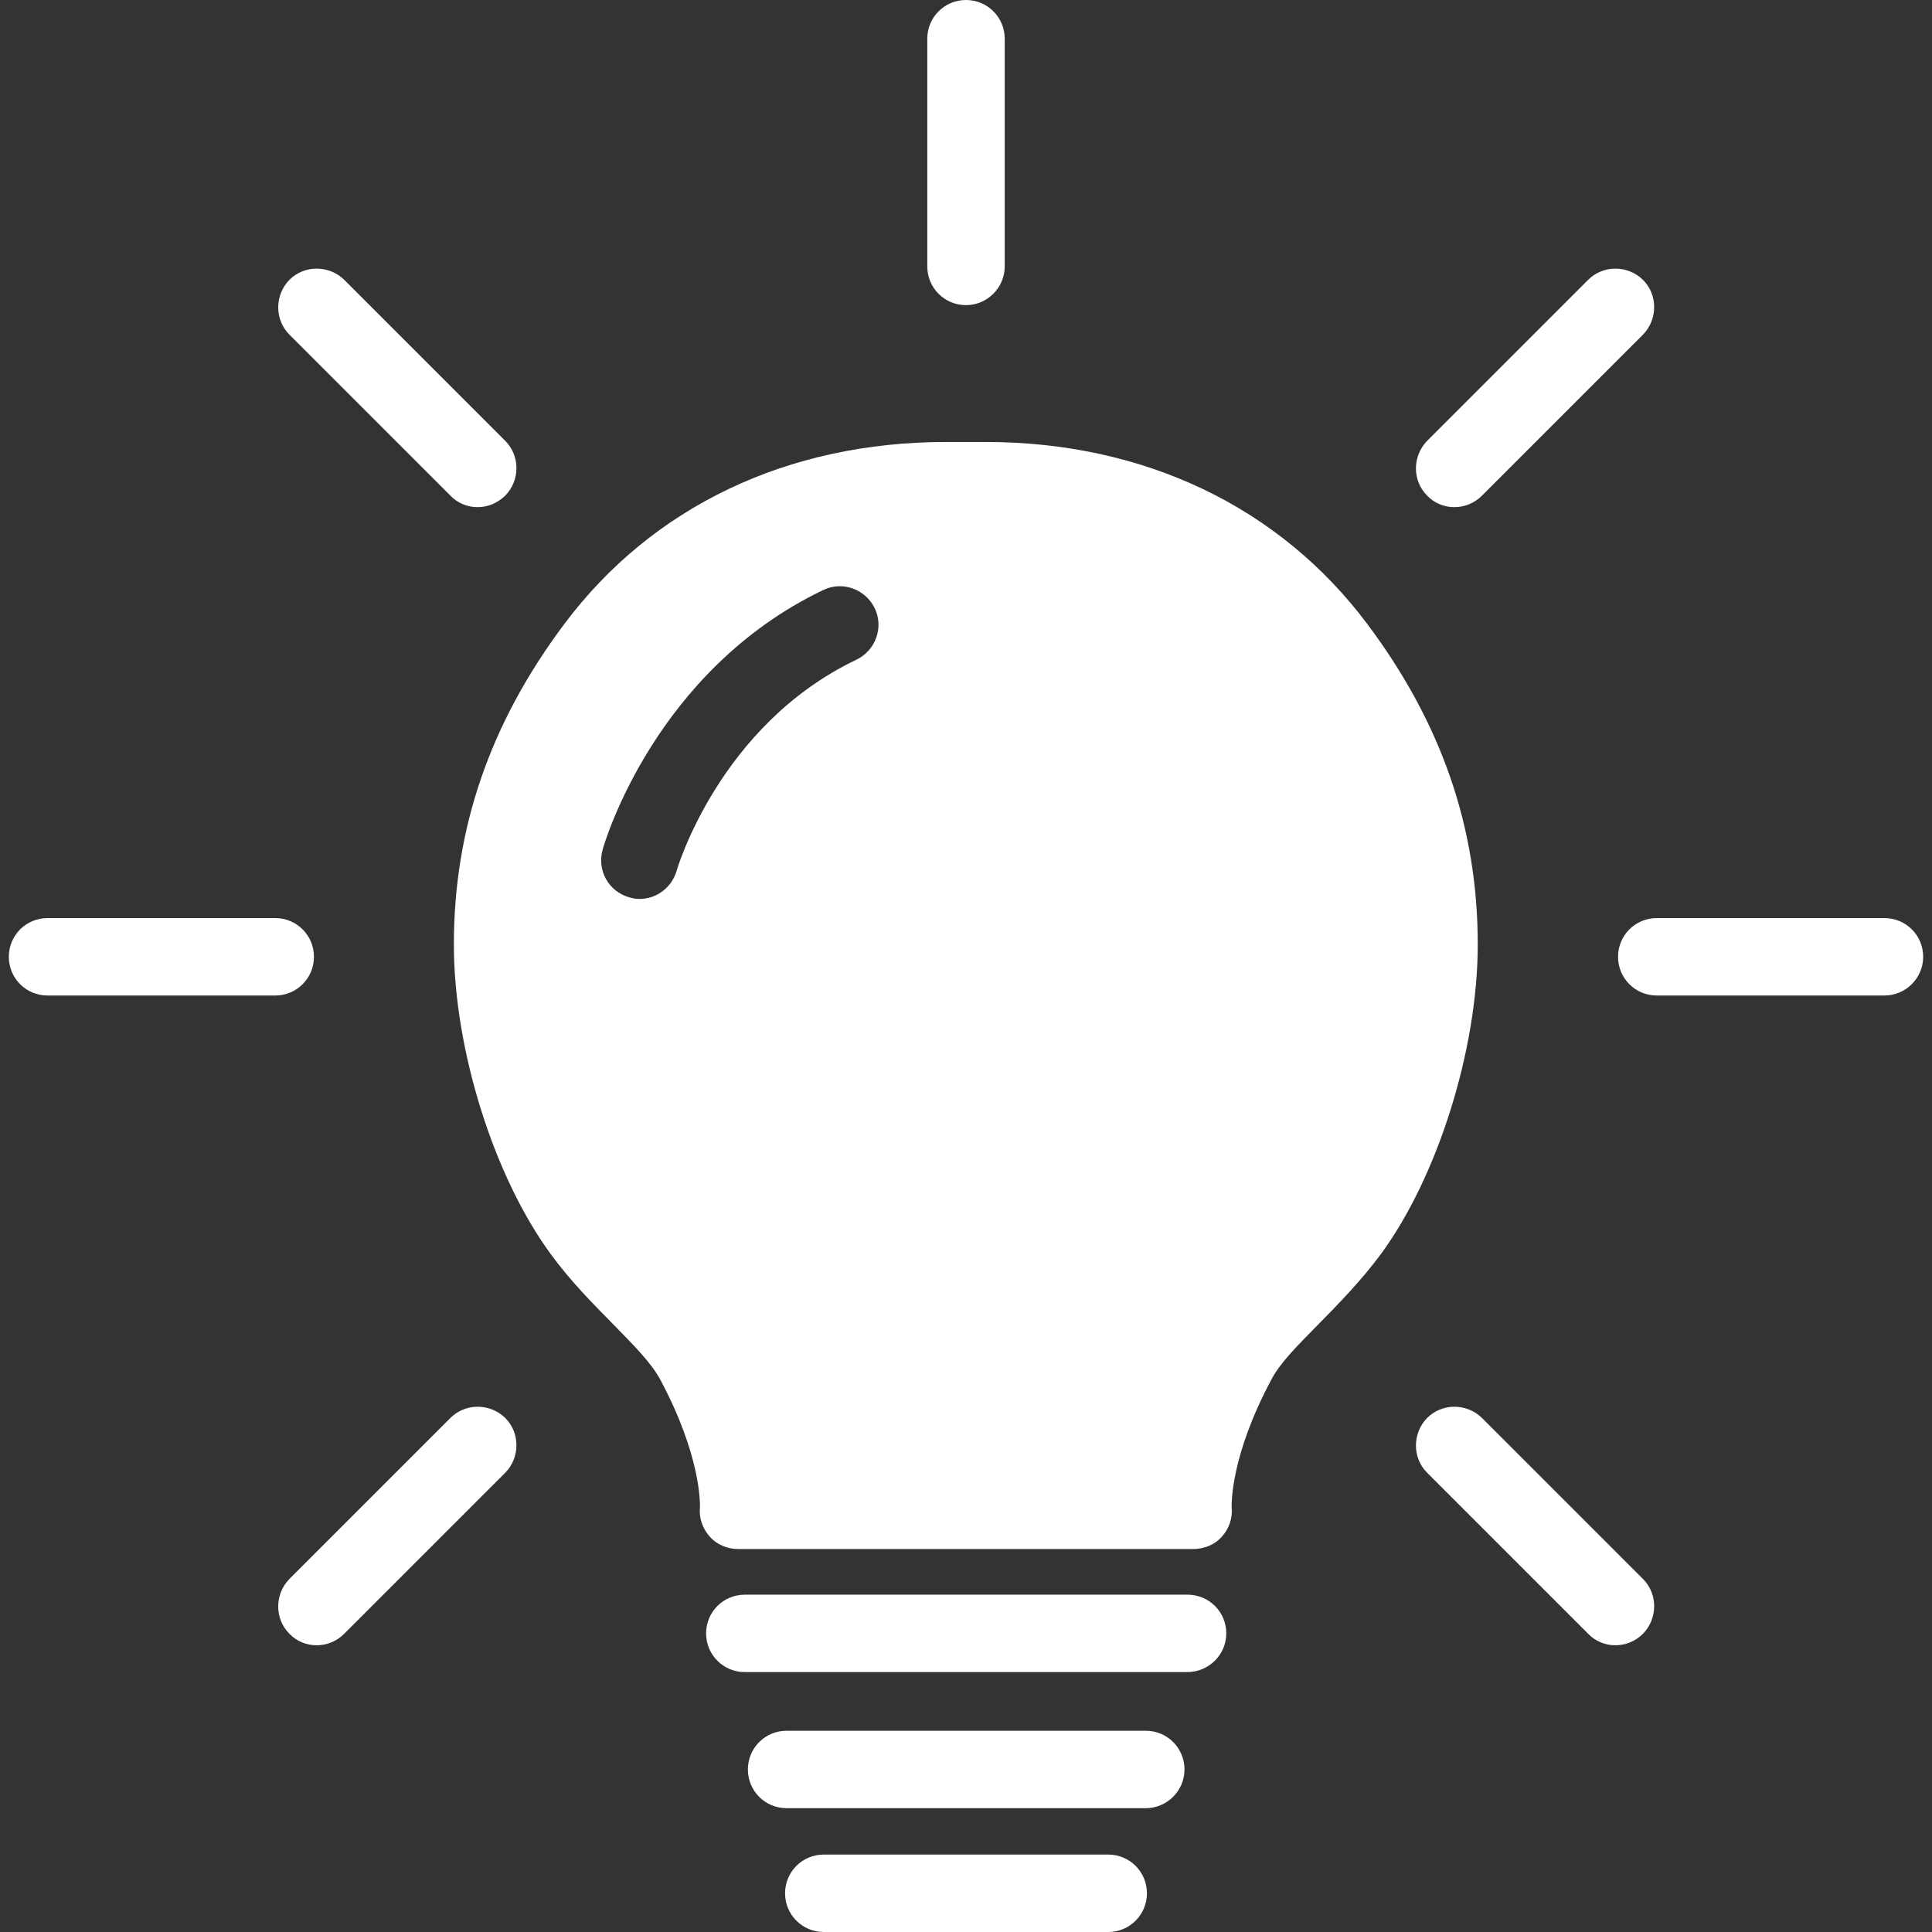 <?xml version="1.0" encoding="utf-8"?>
<!-- Generator: Adobe Illustrator 25.3.1, SVG Export Plug-In . SVG Version: 6.00 Build 0)  -->
<svg version="1.1" id="Calque_1" xmlns="http://www.w3.org/2000/svg" xmlns:xlink="http://www.w3.org/1999/xlink" x="0px" y="0px"
	 viewBox="0 0 504 504" style="enable-background:new 0 0 504 504;" xml:space="preserve">
<rect x="0" y="0" width="504" height="504" fill="#333333" stroke="none"/>
<style type="text/css">
	.st0{fill:#FFFFFF;}
	.st1{fill:#E4051F;}
</style>
<g>
	<path class="st0" d="M309.7,436.2H194.3c-5.6,0-10.1-4.5-10.1-10.1s4.5-10.1,10.1-10.1h115.5c5.6,0,10.1,4.5,10.1,10.1
		S315.3,436.2,309.7,436.2z"/>
	<path class="st0" d="M298.9,471.7h-93.7c-5.6,0-10.1-4.5-10.1-10.1s4.5-10.1,10.1-10.1h93.7c5.6,0,10.1,4.5,10.1,10.1
		S304.4,471.7,298.9,471.7z"/>
	<path class="st0" d="M289.1,504h-74.2c-5.6,0-10.1-4.5-10.1-10.1s4.5-10.1,10.1-10.1h74.2c5.6,0,10.1,4.5,10.1,10.1
		S294.7,504,289.1,504z"/>
	<g>
		<path class="st0" d="M71.8,259.7H12.4c-5.6,0-10.1-4.5-10.1-10.1c0-5.6,4.5-10.1,10.1-10.1h59.4c5.6,0,10.1,4.5,10.1,10.1
			C81.9,255.2,77.4,259.7,71.8,259.7z"/>
		<path class="st0" d="M491.6,259.7h-59.4c-5.6,0-10.1-4.5-10.1-10.1c0-5.6,4.5-10.1,10.1-10.1h59.4c5.6,0,10.1,4.5,10.1,10.1
			C501.7,255.2,497.1,259.7,491.6,259.7z"/>
	</g>
	<g>
		<path class="st0" d="M124.6,132.3c-2.6,0-5.2-1-7.1-3l-42-42c-3.9-3.9-3.9-10.3,0-14.3c3.9-3.9,10.3-3.9,14.3,0l42,42
			c3.9,3.9,3.9,10.3,0,14.3C129.7,131.3,127.2,132.3,124.6,132.3z"/>
		<path class="st0" d="M421.4,429.2c-2.6,0-5.2-1-7.1-3l-42-42c-3.9-3.9-3.9-10.3,0-14.3c3.9-3.9,10.3-3.9,14.3,0l42,42
			c3.9,3.9,3.9,10.3,0,14.3C426.6,428.2,424,429.2,421.4,429.2z"/>
	</g>
	<g>
		<path class="st0" d="M252,79.6c-5.6,0-10.1-4.5-10.1-10.1V10.1C241.9,4.5,246.4,0,252,0c5.6,0,10.1,4.5,10.1,10.1v59.4
			C262.1,75,257.6,79.6,252,79.6z"/>
	</g>
	<g>
		<path class="st0" d="M82.6,429.2c-2.6,0-5.2-1-7.1-3c-3.9-3.9-3.9-10.3,0-14.3l42-42c3.9-3.9,10.3-3.9,14.3,0
			c3.9,3.9,3.9,10.3,0,14.3l-42,42C87.8,428.2,85.2,429.2,82.6,429.2z"/>
		<path class="st0" d="M379.4,132.3c-2.6,0-5.2-1-7.1-3c-3.9-3.9-3.9-10.3,0-14.3l42-42c3.9-3.9,10.3-3.9,14.3,0
			c3.9,3.9,3.9,10.3,0,14.3l-42,42C384.6,131.3,382,132.3,379.4,132.3z"/>
	</g>
	<path class="st0" d="M311.2,404.1l-118.5,0c-2.9,0-5.7-1.1-7.6-3.3c-1.9-2.2-2.8-4.9-2.5-7.7c0-1.1,0.2-13.4-10.3-33.1
		c-2.4-4.5-7.1-9.2-12.5-14.7c-5.1-5.2-10.9-11-16.1-18.1c-14.9-20.3-25.3-53.5-25.3-80.8c0-30.3,9.4-57.7,28.8-83.6
		c22.9-30.6,58.2-47.5,99.6-47.5h10.3c41.3,0,76.7,16.9,99.6,47.5c19.4,25.9,28.8,53.2,28.8,83.6c0,27.3-10.4,60.5-25.3,80.8
		c-5.2,7-11,12.9-16.1,18.1c-5.4,5.5-10.2,10.2-12.5,14.7c-10.5,19.7-10.3,32-10.3,33.1c0.3,2.8-0.6,5.6-2.5,7.7
		C316.9,403,314.1,404.1,311.2,404.1z M176.5,227.2c0.1-0.4,11.1-38,46.9-55.1c5-2.4,7.2-8.4,4.8-13.4c-2.4-5-8.4-7.2-13.4-4.8
		c-43.9,21-57.1,65.9-57.6,67.8c-1.5,5.4,1.6,10.9,7,12.4c0.9,0.3,1.8,0.4,2.7,0.4C171.2,234.5,175.2,231.6,176.5,227.2z"/>
</g>
</svg>
